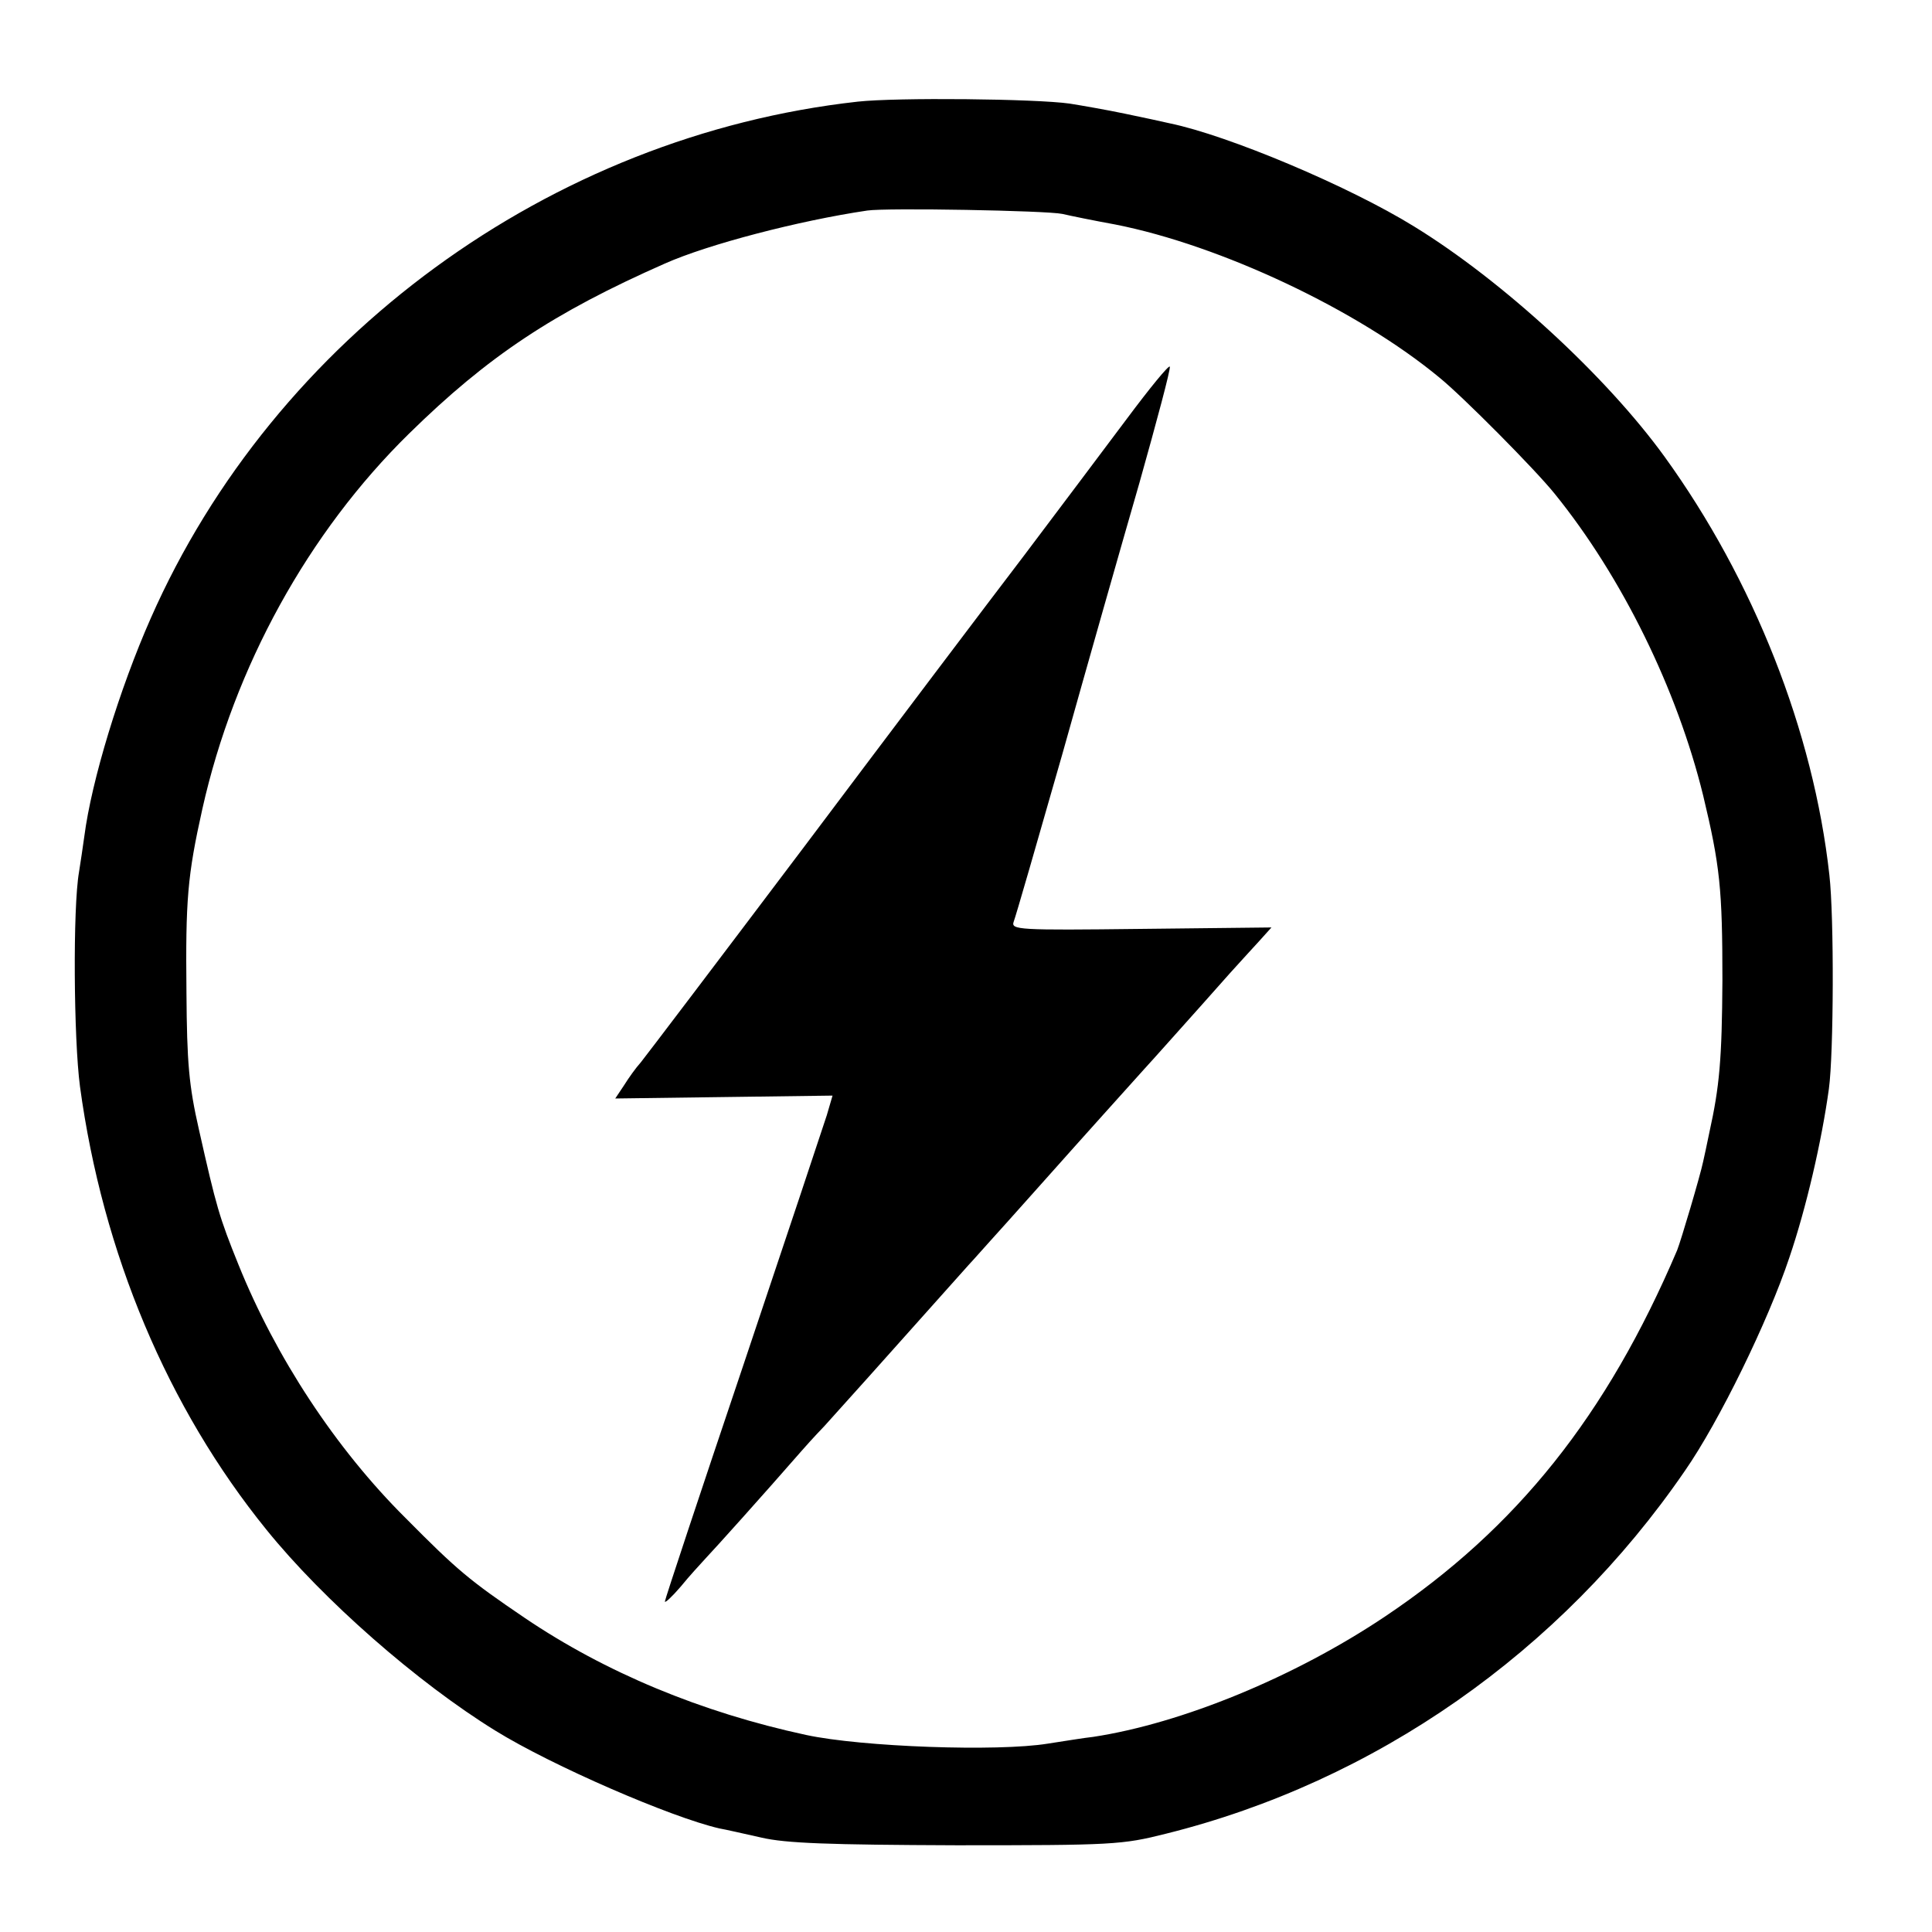 <?xml version="1.0" standalone="no"?>
<!DOCTYPE svg PUBLIC "-//W3C//DTD SVG 20010904//EN"
 "http://www.w3.org/TR/2001/REC-SVG-20010904/DTD/svg10.dtd">
<svg version="1.0" xmlns="http://www.w3.org/2000/svg"
 width="401pt" height="401pt" viewBox="0 0 401 401"
 preserveAspectRatio="xMidYMid meet">
<g transform="translate(0,401) scale(0.1,-0.1)"
fill="#000000" stroke="none">
<path d="M1780 3799 c-638 -71 -1210 -489 -1467 -1072 -65 -147 -123 -337
-138 -453 -3 -22 -8 -55 -11 -74 -13 -74 -11 -347 2 -445 47 -346 182 -667
387 -920 118 -146 313 -317 475 -417 118 -73 365 -180 465 -203 12 -2 51 -11
87 -19 51 -12 141 -15 405 -16 325 0 344 1 435 24 434 108 819 377 1077 753
71 102 173 311 217 443 35 103 67 241 82 350 10 73 11 357 1 444 -33 298 -157
612 -342 868 -121 167 -336 365 -520 478 -136 84 -386 189 -507 214 -13 3 -54
12 -93 20 -38 8 -90 17 -115 21 -71 10 -358 13 -440 4z m425 -233 c17 -4 66
-14 110 -22 218 -43 503 -177 673 -318 48 -39 198 -190 239 -241 140 -173 254
-406 308 -626 35 -146 40 -194 40 -384 -1 -164 -6 -220 -27 -315 -5 -25 -11
-52 -13 -61 -6 -29 -46 -164 -54 -184 -146 -343 -333 -577 -606 -760 -188
-126 -422 -222 -606 -250 -19 -2 -61 -9 -94 -14 -104 -17 -386 -7 -502 18
-218 47 -417 130 -584 243 -115 78 -140 99 -247 207 -146 145 -270 335 -347
526 -40 99 -46 120 -82 280 -21 92 -25 139 -26 285 -2 192 2 242 33 381 66
295 220 574 429 779 164 161 300 251 531 353 90 40 278 89 420 110 40 6 372 0
405 -7z"/>
<path d="M2339 3141 c-48 -64 -144 -192 -215 -286 -71 -93 -275 -363 -453
-600 -178 -236 -332 -439 -341 -450 -10 -11 -25 -32 -35 -48 l-18 -27 226 3
225 3 -12 -41 c-7 -22 -85 -256 -174 -521 -89 -264 -162 -484 -162 -488 0 -4
15 10 33 31 17 21 41 47 52 59 19 20 118 130 200 224 22 25 43 47 46 50 4 4
143 159 299 334 14 15 34 38 45 50 11 12 54 60 95 106 122 137 181 202 224
250 23 25 77 86 121 135 44 50 82 92 85 95 3 3 17 19 32 35 l27 30 -271 -3
c-255 -3 -270 -2 -264 15 4 10 49 166 101 348 51 182 123 435 160 563 36 128
65 236 63 241 -2 4 -42 -45 -89 -108z"/>
</g>
</svg>
